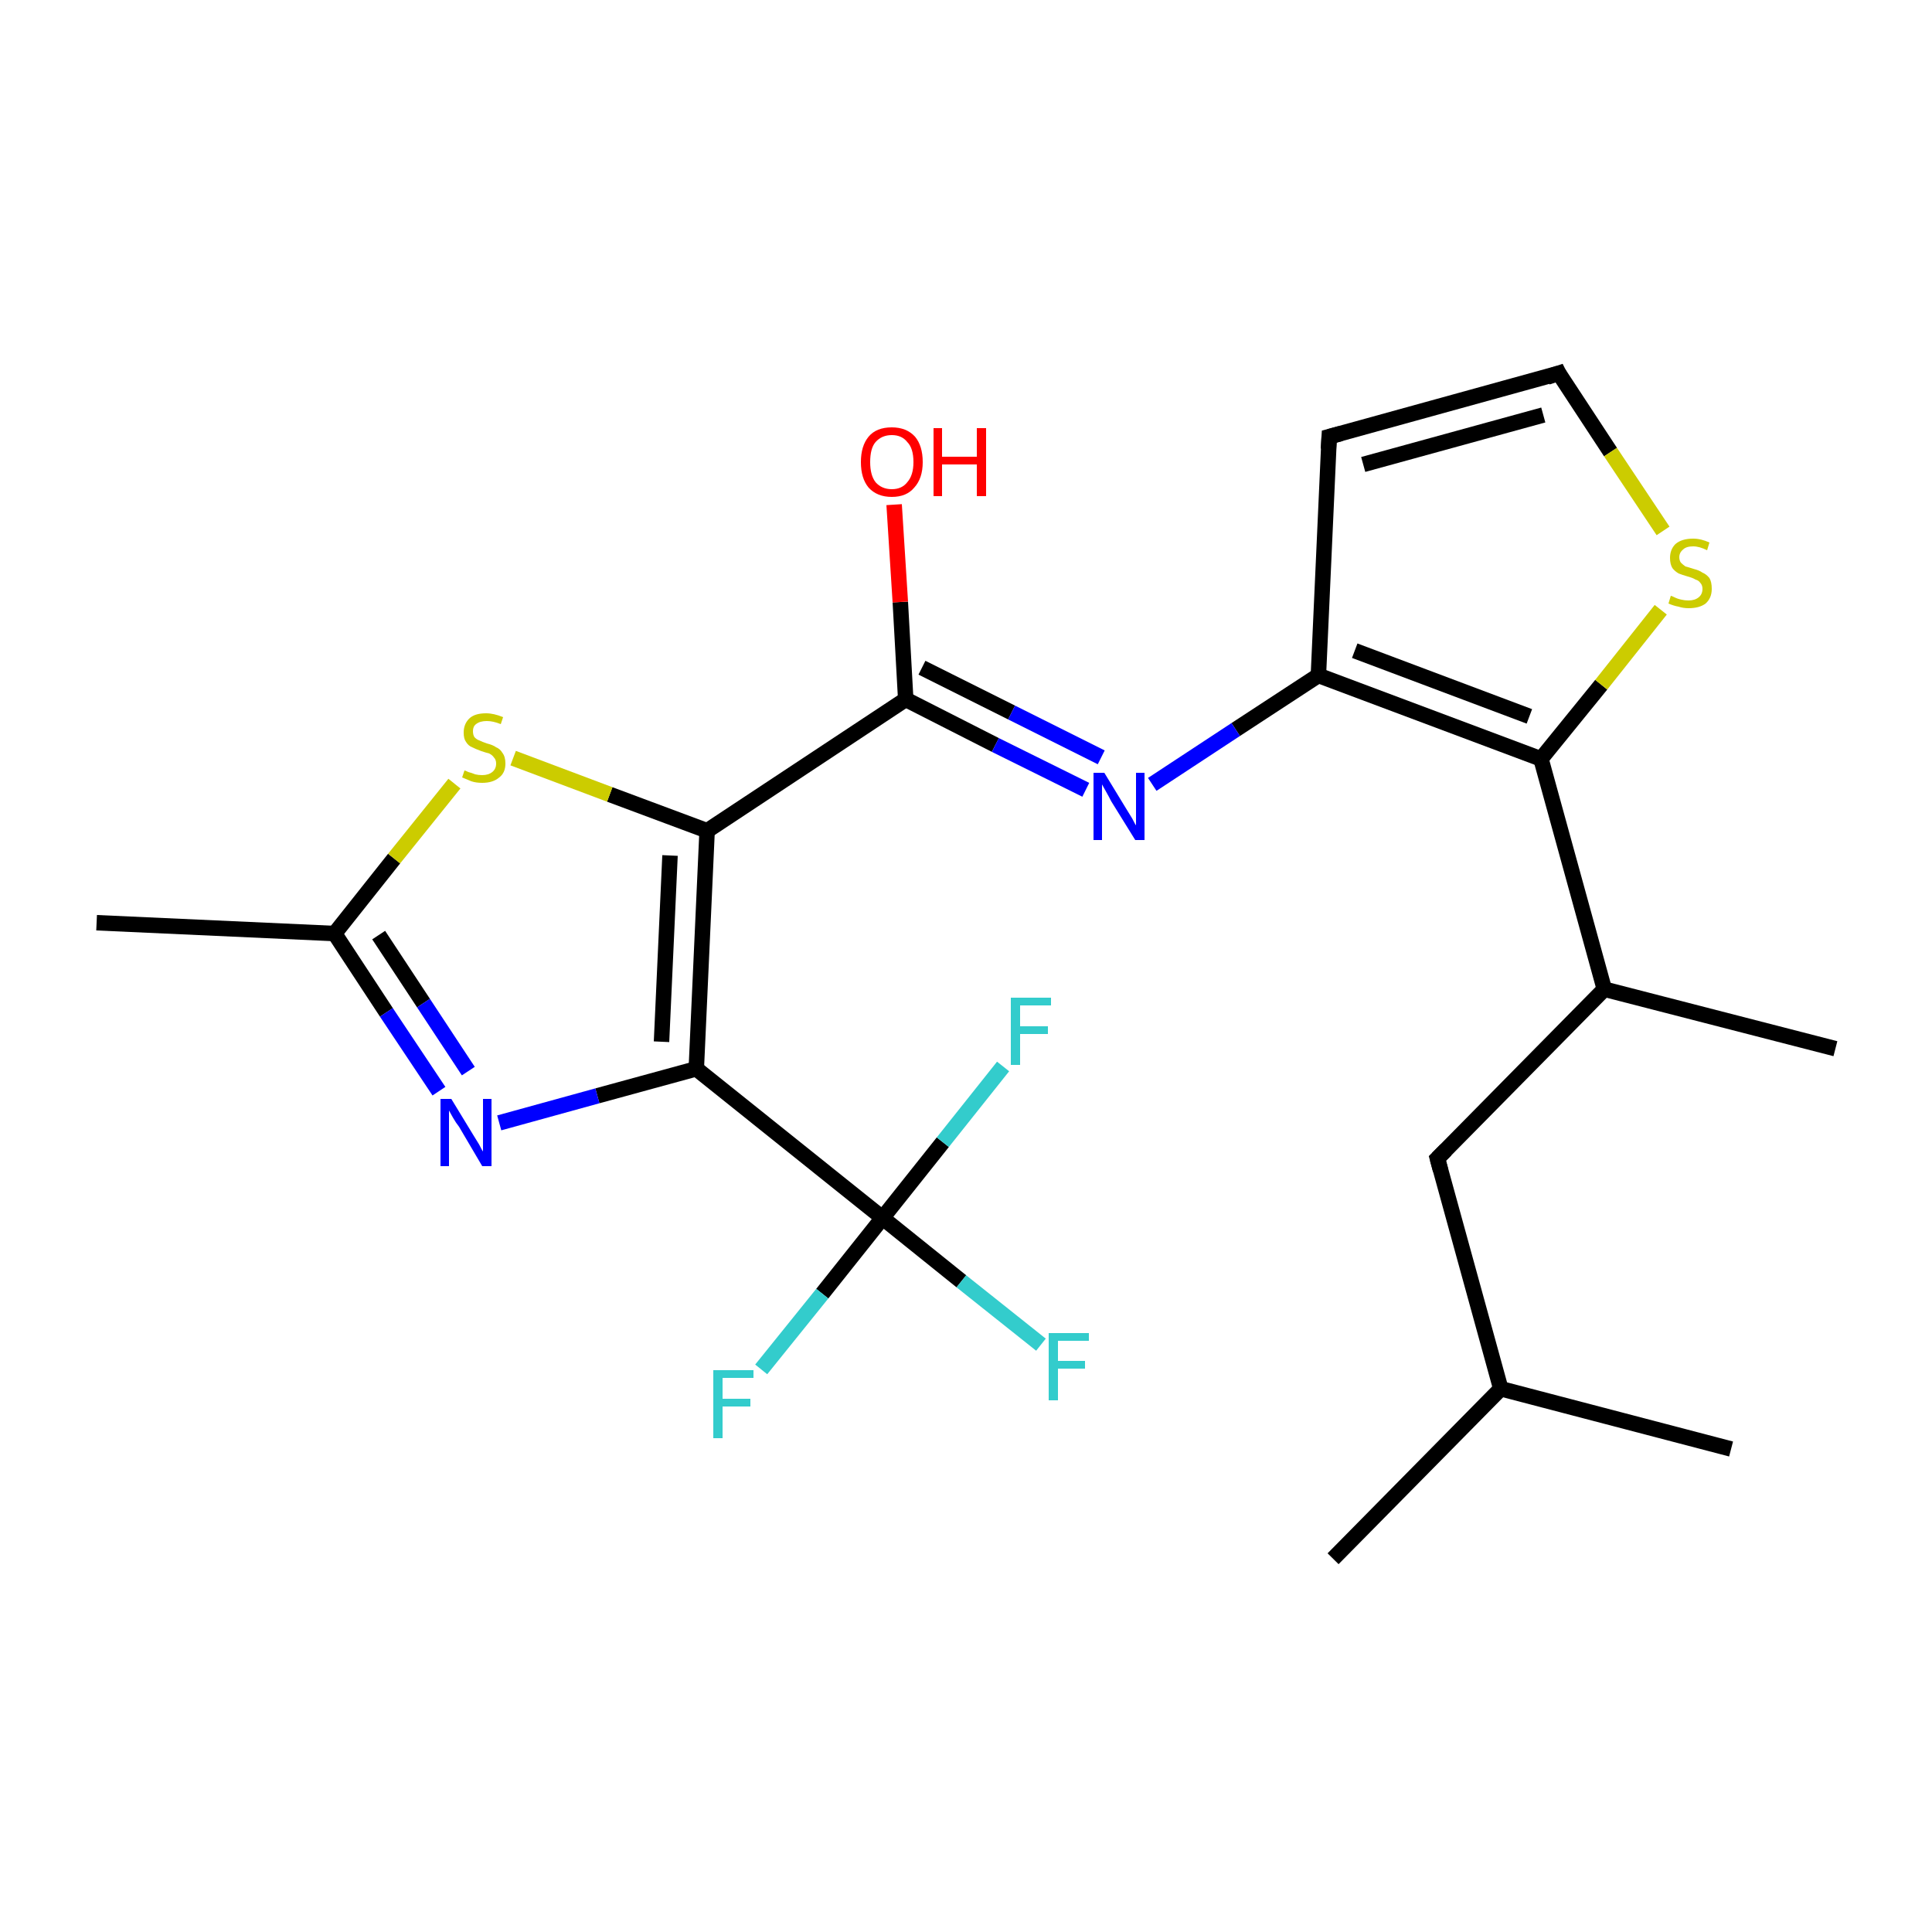 <?xml version='1.0' encoding='iso-8859-1'?>
<svg version='1.1' baseProfile='full'
              xmlns='http://www.w3.org/2000/svg'
                      xmlns:rdkit='http://www.rdkit.org/xml'
                      xmlns:xlink='http://www.w3.org/1999/xlink'
                  xml:space='preserve'
width='250px' height='250px' viewBox='0 0 250 250'>
<!-- END OF HEADER -->
<rect style='opacity:1.0;fill:#FFFFFF;stroke:none' width='250.0' height='250.0' x='0.0' y='0.0'> </rect>
<path class='bond-0 atom-0 atom-7' d='M 172.5,201.7 L 194.2,179.7' style='fill:none;fill-rule:evenodd;stroke:#000000;stroke-width:2.0px;stroke-linecap:butt;stroke-linejoin:miter;stroke-opacity:1' />
<path class='bond-1 atom-1 atom-7' d='M 224.0,187.5 L 194.2,179.7' style='fill:none;fill-rule:evenodd;stroke:#000000;stroke-width:2.0px;stroke-linecap:butt;stroke-linejoin:miter;stroke-opacity:1' />
<path class='bond-2 atom-2 atom-8' d='M 237.5,135.7 L 207.6,128.0' style='fill:none;fill-rule:evenodd;stroke:#000000;stroke-width:2.0px;stroke-linecap:butt;stroke-linejoin:miter;stroke-opacity:1' />
<path class='bond-3 atom-3 atom-9' d='M 12.5,119.4 L 43.3,120.8' style='fill:none;fill-rule:evenodd;stroke:#000000;stroke-width:2.0px;stroke-linecap:butt;stroke-linejoin:miter;stroke-opacity:1' />
<path class='bond-4 atom-4 atom-5' d='M 172.0,56.5 L 201.7,48.3' style='fill:none;fill-rule:evenodd;stroke:#000000;stroke-width:2.0px;stroke-linecap:butt;stroke-linejoin:miter;stroke-opacity:1' />
<path class='bond-4 atom-4 atom-5' d='M 176.4,60.1 L 199.7,53.7' style='fill:none;fill-rule:evenodd;stroke:#000000;stroke-width:2.0px;stroke-linecap:butt;stroke-linejoin:miter;stroke-opacity:1' />
<path class='bond-5 atom-4 atom-10' d='M 172.0,56.5 L 170.6,87.4' style='fill:none;fill-rule:evenodd;stroke:#000000;stroke-width:2.0px;stroke-linecap:butt;stroke-linejoin:miter;stroke-opacity:1' />
<path class='bond-6 atom-5 atom-22' d='M 201.7,48.3 L 208.4,58.5' style='fill:none;fill-rule:evenodd;stroke:#000000;stroke-width:2.0px;stroke-linecap:butt;stroke-linejoin:miter;stroke-opacity:1' />
<path class='bond-6 atom-5 atom-22' d='M 208.4,58.5 L 215.2,68.7' style='fill:none;fill-rule:evenodd;stroke:#CCCC00;stroke-width:2.0px;stroke-linecap:butt;stroke-linejoin:miter;stroke-opacity:1' />
<path class='bond-7 atom-6 atom-7' d='M 186.0,149.9 L 194.2,179.7' style='fill:none;fill-rule:evenodd;stroke:#000000;stroke-width:2.0px;stroke-linecap:butt;stroke-linejoin:miter;stroke-opacity:1' />
<path class='bond-8 atom-6 atom-8' d='M 186.0,149.9 L 207.6,128.0' style='fill:none;fill-rule:evenodd;stroke:#000000;stroke-width:2.0px;stroke-linecap:butt;stroke-linejoin:miter;stroke-opacity:1' />
<path class='bond-9 atom-8 atom-11' d='M 207.6,128.0 L 199.4,98.2' style='fill:none;fill-rule:evenodd;stroke:#000000;stroke-width:2.0px;stroke-linecap:butt;stroke-linejoin:miter;stroke-opacity:1' />
<path class='bond-10 atom-9 atom-19' d='M 43.3,120.8 L 50.0,131.0' style='fill:none;fill-rule:evenodd;stroke:#000000;stroke-width:2.0px;stroke-linecap:butt;stroke-linejoin:miter;stroke-opacity:1' />
<path class='bond-10 atom-9 atom-19' d='M 50.0,131.0 L 56.8,141.2' style='fill:none;fill-rule:evenodd;stroke:#0000FF;stroke-width:2.0px;stroke-linecap:butt;stroke-linejoin:miter;stroke-opacity:1' />
<path class='bond-10 atom-9 atom-19' d='M 49.0,121.0 L 54.8,129.8' style='fill:none;fill-rule:evenodd;stroke:#000000;stroke-width:2.0px;stroke-linecap:butt;stroke-linejoin:miter;stroke-opacity:1' />
<path class='bond-10 atom-9 atom-19' d='M 54.8,129.8 L 60.6,138.6' style='fill:none;fill-rule:evenodd;stroke:#0000FF;stroke-width:2.0px;stroke-linecap:butt;stroke-linejoin:miter;stroke-opacity:1' />
<path class='bond-11 atom-9 atom-23' d='M 43.3,120.8 L 51.0,111.1' style='fill:none;fill-rule:evenodd;stroke:#000000;stroke-width:2.0px;stroke-linecap:butt;stroke-linejoin:miter;stroke-opacity:1' />
<path class='bond-11 atom-9 atom-23' d='M 51.0,111.1 L 58.8,101.4' style='fill:none;fill-rule:evenodd;stroke:#CCCC00;stroke-width:2.0px;stroke-linecap:butt;stroke-linejoin:miter;stroke-opacity:1' />
<path class='bond-12 atom-10 atom-11' d='M 170.6,87.4 L 199.4,98.2' style='fill:none;fill-rule:evenodd;stroke:#000000;stroke-width:2.0px;stroke-linecap:butt;stroke-linejoin:miter;stroke-opacity:1' />
<path class='bond-12 atom-10 atom-11' d='M 175.3,84.2 L 197.9,92.7' style='fill:none;fill-rule:evenodd;stroke:#000000;stroke-width:2.0px;stroke-linecap:butt;stroke-linejoin:miter;stroke-opacity:1' />
<path class='bond-13 atom-10 atom-20' d='M 170.6,87.4 L 159.9,94.4' style='fill:none;fill-rule:evenodd;stroke:#000000;stroke-width:2.0px;stroke-linecap:butt;stroke-linejoin:miter;stroke-opacity:1' />
<path class='bond-13 atom-10 atom-20' d='M 159.9,94.4 L 149.1,101.5' style='fill:none;fill-rule:evenodd;stroke:#0000FF;stroke-width:2.0px;stroke-linecap:butt;stroke-linejoin:miter;stroke-opacity:1' />
<path class='bond-14 atom-11 atom-22' d='M 199.4,98.2 L 207.2,88.6' style='fill:none;fill-rule:evenodd;stroke:#000000;stroke-width:2.0px;stroke-linecap:butt;stroke-linejoin:miter;stroke-opacity:1' />
<path class='bond-14 atom-11 atom-22' d='M 207.2,88.6 L 214.9,78.9' style='fill:none;fill-rule:evenodd;stroke:#CCCC00;stroke-width:2.0px;stroke-linecap:butt;stroke-linejoin:miter;stroke-opacity:1' />
<path class='bond-15 atom-12 atom-13' d='M 91.5,107.5 L 90.1,138.3' style='fill:none;fill-rule:evenodd;stroke:#000000;stroke-width:2.0px;stroke-linecap:butt;stroke-linejoin:miter;stroke-opacity:1' />
<path class='bond-15 atom-12 atom-13' d='M 86.7,110.7 L 85.6,134.8' style='fill:none;fill-rule:evenodd;stroke:#000000;stroke-width:2.0px;stroke-linecap:butt;stroke-linejoin:miter;stroke-opacity:1' />
<path class='bond-16 atom-12 atom-14' d='M 91.5,107.5 L 117.2,90.5' style='fill:none;fill-rule:evenodd;stroke:#000000;stroke-width:2.0px;stroke-linecap:butt;stroke-linejoin:miter;stroke-opacity:1' />
<path class='bond-17 atom-12 atom-23' d='M 91.5,107.5 L 78.9,102.8' style='fill:none;fill-rule:evenodd;stroke:#000000;stroke-width:2.0px;stroke-linecap:butt;stroke-linejoin:miter;stroke-opacity:1' />
<path class='bond-17 atom-12 atom-23' d='M 78.9,102.8 L 66.4,98.1' style='fill:none;fill-rule:evenodd;stroke:#CCCC00;stroke-width:2.0px;stroke-linecap:butt;stroke-linejoin:miter;stroke-opacity:1' />
<path class='bond-18 atom-13 atom-15' d='M 90.1,138.3 L 114.2,157.6' style='fill:none;fill-rule:evenodd;stroke:#000000;stroke-width:2.0px;stroke-linecap:butt;stroke-linejoin:miter;stroke-opacity:1' />
<path class='bond-19 atom-13 atom-19' d='M 90.1,138.3 L 77.3,141.8' style='fill:none;fill-rule:evenodd;stroke:#000000;stroke-width:2.0px;stroke-linecap:butt;stroke-linejoin:miter;stroke-opacity:1' />
<path class='bond-19 atom-13 atom-19' d='M 77.3,141.8 L 64.6,145.3' style='fill:none;fill-rule:evenodd;stroke:#0000FF;stroke-width:2.0px;stroke-linecap:butt;stroke-linejoin:miter;stroke-opacity:1' />
<path class='bond-20 atom-14 atom-20' d='M 117.2,90.5 L 128.8,96.4' style='fill:none;fill-rule:evenodd;stroke:#000000;stroke-width:2.0px;stroke-linecap:butt;stroke-linejoin:miter;stroke-opacity:1' />
<path class='bond-20 atom-14 atom-20' d='M 128.8,96.4 L 140.5,102.2' style='fill:none;fill-rule:evenodd;stroke:#0000FF;stroke-width:2.0px;stroke-linecap:butt;stroke-linejoin:miter;stroke-opacity:1' />
<path class='bond-20 atom-14 atom-20' d='M 119.3,86.4 L 130.9,92.2' style='fill:none;fill-rule:evenodd;stroke:#000000;stroke-width:2.0px;stroke-linecap:butt;stroke-linejoin:miter;stroke-opacity:1' />
<path class='bond-20 atom-14 atom-20' d='M 130.9,92.2 L 142.5,98.0' style='fill:none;fill-rule:evenodd;stroke:#0000FF;stroke-width:2.0px;stroke-linecap:butt;stroke-linejoin:miter;stroke-opacity:1' />
<path class='bond-21 atom-14 atom-21' d='M 117.2,90.5 L 116.5,77.9' style='fill:none;fill-rule:evenodd;stroke:#000000;stroke-width:2.0px;stroke-linecap:butt;stroke-linejoin:miter;stroke-opacity:1' />
<path class='bond-21 atom-14 atom-21' d='M 116.5,77.9 L 115.7,65.3' style='fill:none;fill-rule:evenodd;stroke:#FF0000;stroke-width:2.0px;stroke-linecap:butt;stroke-linejoin:miter;stroke-opacity:1' />
<path class='bond-22 atom-15 atom-16' d='M 114.2,157.6 L 124.4,165.8' style='fill:none;fill-rule:evenodd;stroke:#000000;stroke-width:2.0px;stroke-linecap:butt;stroke-linejoin:miter;stroke-opacity:1' />
<path class='bond-22 atom-15 atom-16' d='M 124.4,165.8 L 134.7,174.0' style='fill:none;fill-rule:evenodd;stroke:#33CCCC;stroke-width:2.0px;stroke-linecap:butt;stroke-linejoin:miter;stroke-opacity:1' />
<path class='bond-23 atom-15 atom-17' d='M 114.2,157.6 L 106.4,167.4' style='fill:none;fill-rule:evenodd;stroke:#000000;stroke-width:2.0px;stroke-linecap:butt;stroke-linejoin:miter;stroke-opacity:1' />
<path class='bond-23 atom-15 atom-17' d='M 106.4,167.4 L 98.5,177.2' style='fill:none;fill-rule:evenodd;stroke:#33CCCC;stroke-width:2.0px;stroke-linecap:butt;stroke-linejoin:miter;stroke-opacity:1' />
<path class='bond-24 atom-15 atom-18' d='M 114.2,157.6 L 122.0,147.8' style='fill:none;fill-rule:evenodd;stroke:#000000;stroke-width:2.0px;stroke-linecap:butt;stroke-linejoin:miter;stroke-opacity:1' />
<path class='bond-24 atom-15 atom-18' d='M 122.0,147.8 L 129.8,138.0' style='fill:none;fill-rule:evenodd;stroke:#33CCCC;stroke-width:2.0px;stroke-linecap:butt;stroke-linejoin:miter;stroke-opacity:1' />
<path d='M 173.5,56.1 L 172.0,56.5 L 171.9,58.1' style='fill:none;stroke:#000000;stroke-width:2.0px;stroke-linecap:butt;stroke-linejoin:miter;stroke-opacity:1;' />
<path d='M 200.2,48.8 L 201.7,48.3 L 202.0,48.9' style='fill:none;stroke:#000000;stroke-width:2.0px;stroke-linecap:butt;stroke-linejoin:miter;stroke-opacity:1;' />
<path d='M 186.4,151.4 L 186.0,149.9 L 187.1,148.8' style='fill:none;stroke:#000000;stroke-width:2.0px;stroke-linecap:butt;stroke-linejoin:miter;stroke-opacity:1;' />
<path class='atom-16' d='M 135.7 172.5
L 140.9 172.5
L 140.9 173.5
L 136.9 173.5
L 136.9 176.1
L 140.4 176.1
L 140.4 177.1
L 136.9 177.1
L 136.9 181.2
L 135.7 181.2
L 135.7 172.5
' fill='#33CCCC'/>
<path class='atom-17' d='M 92.3 177.3
L 97.5 177.3
L 97.5 178.3
L 93.5 178.3
L 93.5 181.0
L 97.1 181.0
L 97.1 182.0
L 93.5 182.0
L 93.5 186.1
L 92.3 186.1
L 92.3 177.3
' fill='#33CCCC'/>
<path class='atom-18' d='M 130.8 129.1
L 136.0 129.1
L 136.0 130.1
L 132.0 130.1
L 132.0 132.8
L 135.6 132.8
L 135.6 133.8
L 132.0 133.8
L 132.0 137.8
L 130.8 137.8
L 130.8 129.1
' fill='#33CCCC'/>
<path class='atom-19' d='M 58.4 142.2
L 61.2 146.8
Q 61.5 147.3, 62.0 148.1
Q 62.4 148.9, 62.5 149.0
L 62.5 142.2
L 63.6 142.2
L 63.6 150.9
L 62.4 150.9
L 59.4 145.8
Q 59.0 145.3, 58.6 144.6
Q 58.2 143.9, 58.1 143.7
L 58.1 150.9
L 57.0 150.9
L 57.0 142.2
L 58.4 142.2
' fill='#0000FF'/>
<path class='atom-20' d='M 142.9 100.0
L 145.7 104.6
Q 146.0 105.1, 146.5 105.9
Q 146.9 106.7, 147.0 106.8
L 147.0 100.0
L 148.1 100.0
L 148.1 108.7
L 146.9 108.7
L 143.8 103.7
Q 143.5 103.1, 143.1 102.4
Q 142.7 101.7, 142.6 101.5
L 142.6 108.7
L 141.5 108.7
L 141.5 100.0
L 142.9 100.0
' fill='#0000FF'/>
<path class='atom-21' d='M 111.4 59.8
Q 111.4 57.7, 112.4 56.5
Q 113.4 55.3, 115.4 55.3
Q 117.3 55.3, 118.4 56.5
Q 119.4 57.7, 119.4 59.8
Q 119.4 61.9, 118.3 63.1
Q 117.3 64.3, 115.4 64.3
Q 113.5 64.3, 112.4 63.1
Q 111.4 61.9, 111.4 59.8
M 115.4 63.3
Q 116.7 63.3, 117.4 62.4
Q 118.2 61.5, 118.2 59.8
Q 118.2 58.0, 117.4 57.2
Q 116.7 56.3, 115.4 56.3
Q 114.1 56.3, 113.3 57.2
Q 112.6 58.0, 112.6 59.8
Q 112.6 61.5, 113.3 62.4
Q 114.1 63.3, 115.4 63.3
' fill='#FF0000'/>
<path class='atom-21' d='M 120.8 55.4
L 121.9 55.4
L 121.9 59.1
L 126.4 59.1
L 126.4 55.4
L 127.6 55.4
L 127.6 64.2
L 126.4 64.2
L 126.4 60.1
L 121.9 60.1
L 121.9 64.2
L 120.8 64.2
L 120.8 55.4
' fill='#FF0000'/>
<path class='atom-22' d='M 216.2 77.1
Q 216.3 77.1, 216.7 77.3
Q 217.1 77.5, 217.6 77.6
Q 218.0 77.7, 218.5 77.7
Q 219.3 77.7, 219.8 77.3
Q 220.3 76.9, 220.3 76.2
Q 220.3 75.7, 220.0 75.4
Q 219.8 75.1, 219.4 75.0
Q 219.1 74.8, 218.4 74.6
Q 217.7 74.4, 217.2 74.2
Q 216.7 73.9, 216.4 73.5
Q 216.1 73.0, 216.1 72.2
Q 216.1 71.1, 216.8 70.4
Q 217.6 69.7, 219.1 69.7
Q 220.1 69.7, 221.2 70.2
L 220.9 71.2
Q 219.9 70.7, 219.1 70.7
Q 218.2 70.7, 217.8 71.1
Q 217.3 71.5, 217.3 72.1
Q 217.3 72.5, 217.5 72.8
Q 217.8 73.1, 218.1 73.3
Q 218.5 73.4, 219.1 73.6
Q 219.9 73.8, 220.3 74.1
Q 220.8 74.3, 221.2 74.8
Q 221.5 75.3, 221.5 76.2
Q 221.5 77.4, 220.7 78.1
Q 219.9 78.7, 218.5 78.7
Q 217.8 78.7, 217.2 78.5
Q 216.6 78.4, 215.9 78.1
L 216.2 77.1
' fill='#CCCC00'/>
<path class='atom-23' d='M 60.1 99.7
Q 60.2 99.7, 60.6 99.9
Q 61.0 100.0, 61.5 100.2
Q 61.9 100.3, 62.4 100.3
Q 63.2 100.3, 63.7 99.9
Q 64.2 99.5, 64.2 98.8
Q 64.2 98.3, 63.9 98.0
Q 63.7 97.7, 63.3 97.5
Q 62.9 97.4, 62.3 97.2
Q 61.5 96.9, 61.1 96.7
Q 60.6 96.5, 60.3 96.0
Q 60.0 95.6, 60.0 94.8
Q 60.0 93.7, 60.7 93.0
Q 61.4 92.3, 62.9 92.3
Q 63.9 92.3, 65.1 92.8
L 64.8 93.7
Q 63.8 93.3, 63.0 93.3
Q 62.1 93.3, 61.6 93.7
Q 61.2 94.0, 61.2 94.6
Q 61.2 95.1, 61.4 95.4
Q 61.7 95.7, 62.0 95.8
Q 62.4 96.0, 63.0 96.2
Q 63.8 96.4, 64.2 96.7
Q 64.7 96.9, 65.0 97.4
Q 65.4 97.9, 65.4 98.8
Q 65.4 100.0, 64.6 100.6
Q 63.8 101.3, 62.4 101.3
Q 61.6 101.3, 61.0 101.1
Q 60.5 100.9, 59.8 100.6
L 60.1 99.7
' fill='#CCCC00'/>
</svg>
